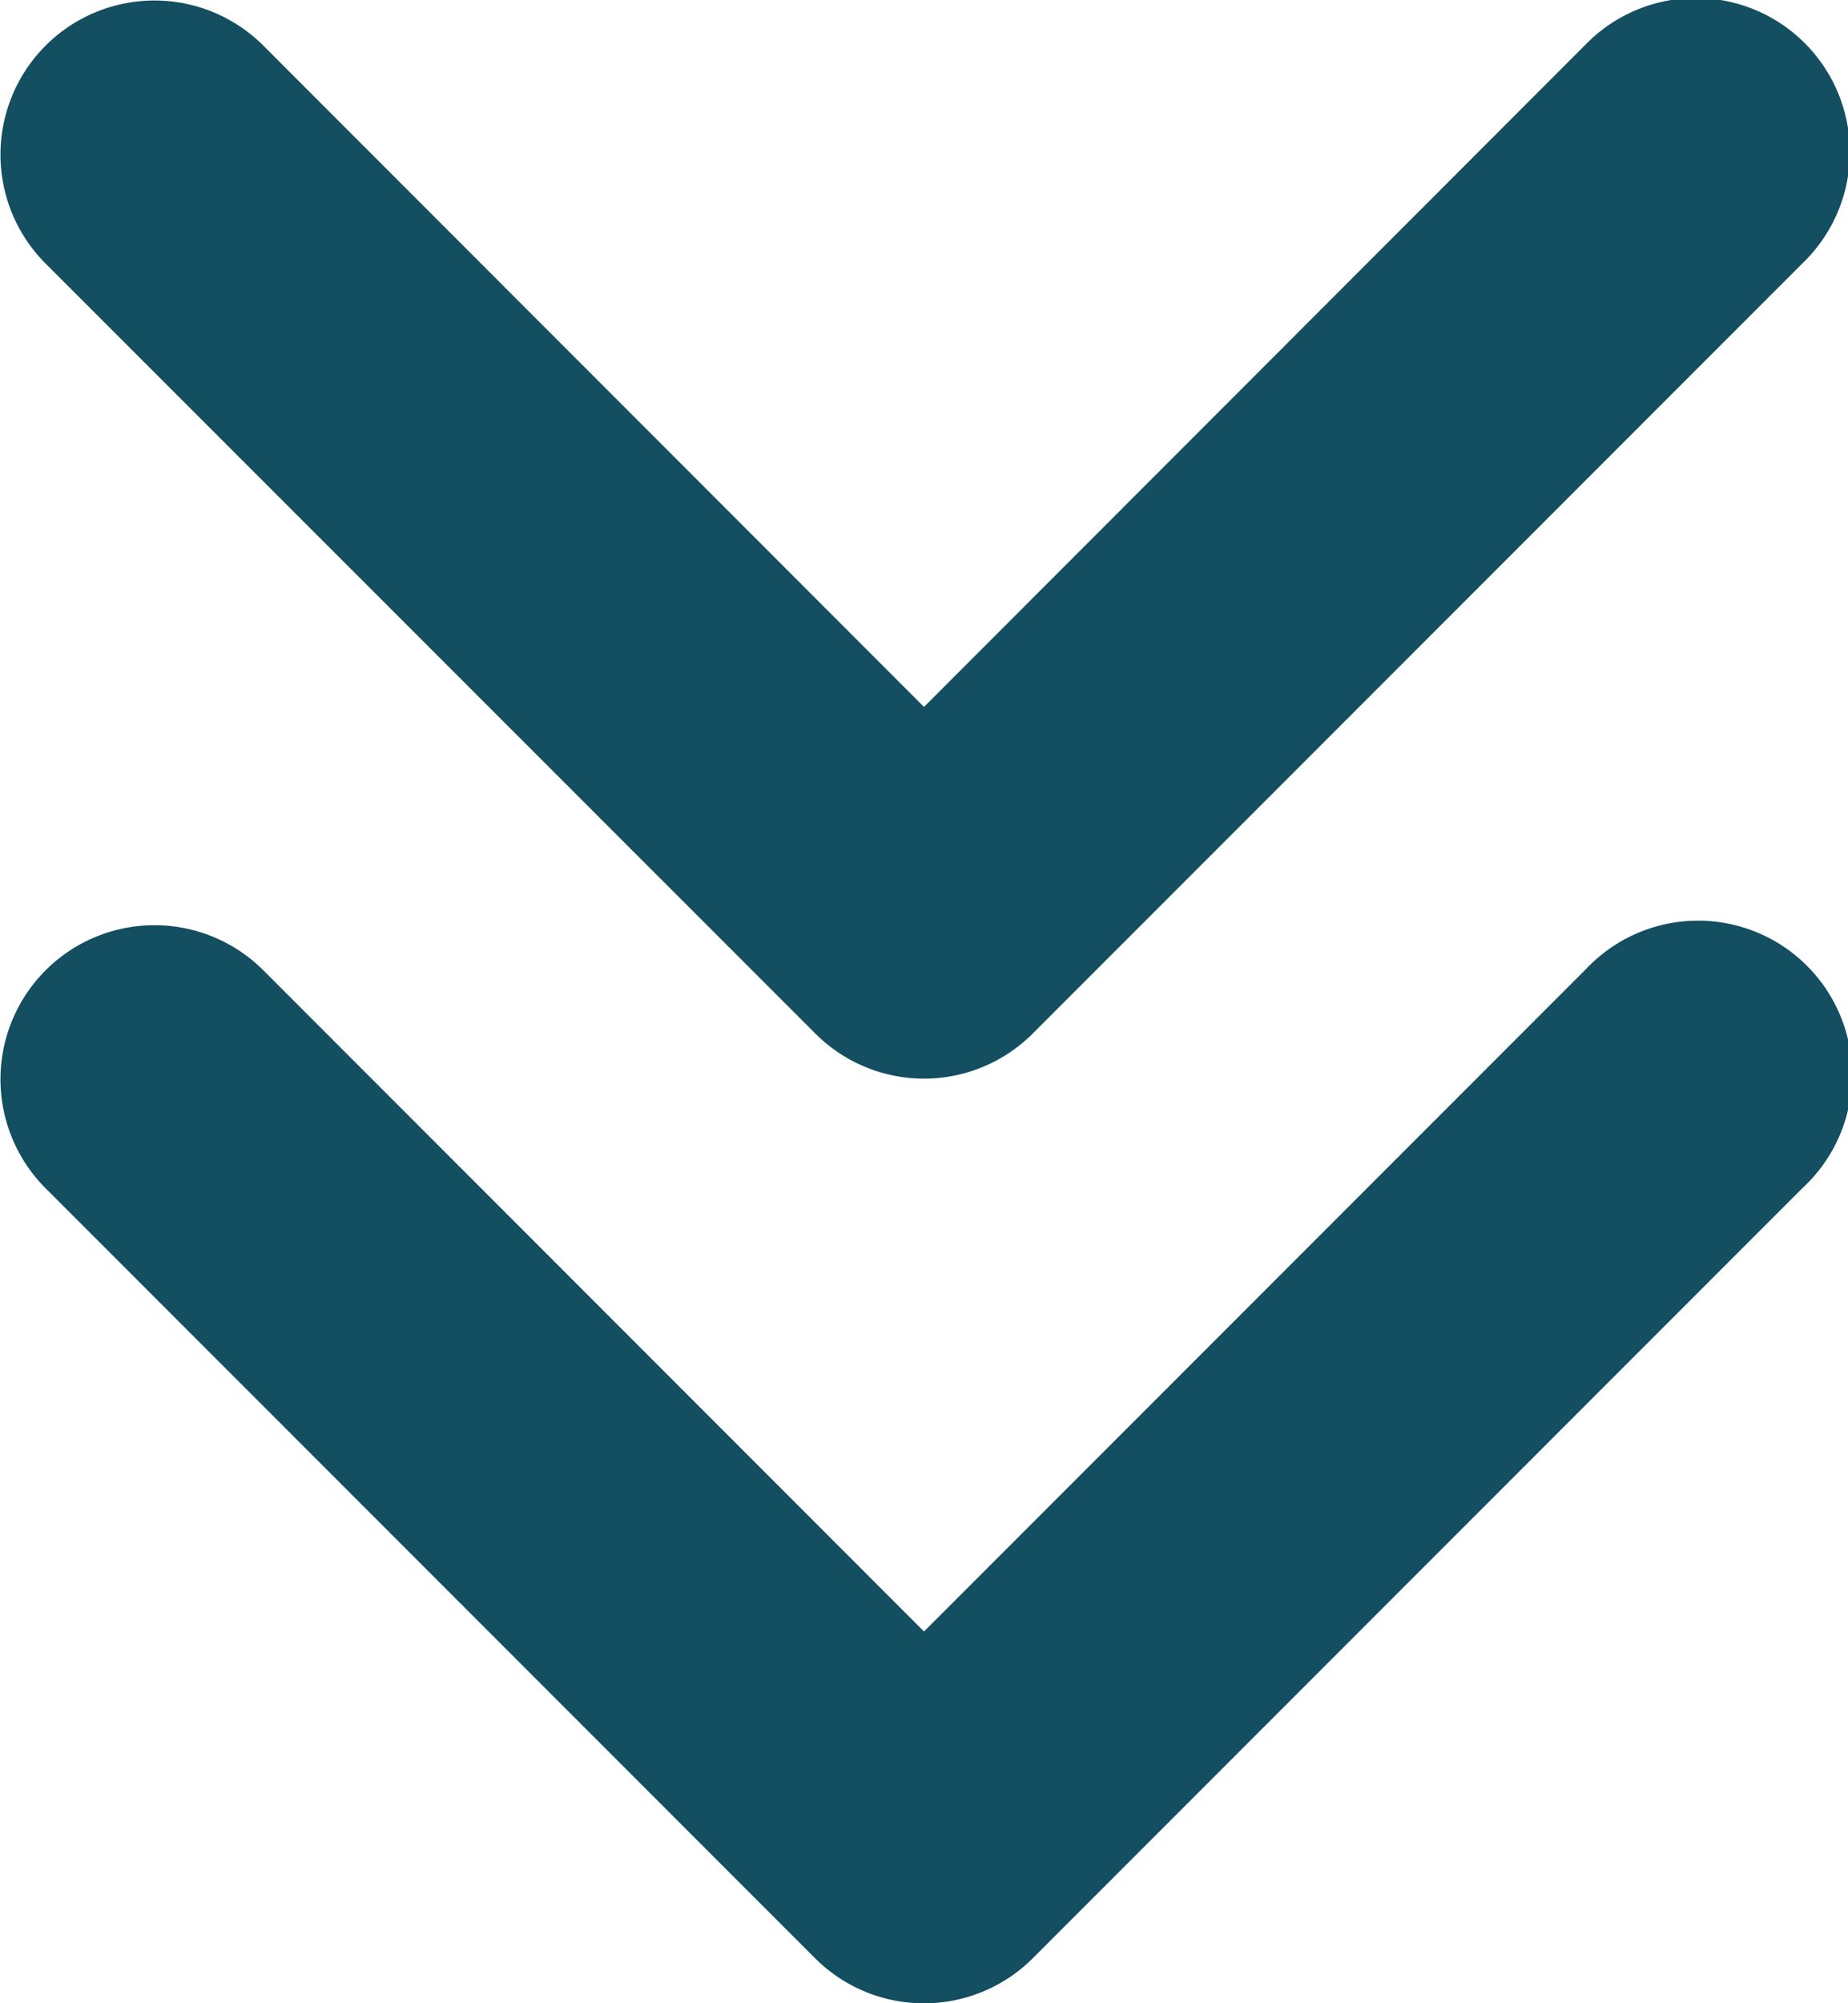 <svg xmlns="http://www.w3.org/2000/svg" width="30" height="32.501" viewBox="0 0 30 32.501">
  <path id="angles-down-solid" d="M13.239,80.766a2.494,2.494,0,0,0,3.533,0l12.5-12.5a2.5,2.5,0,1,0-3.535-3.535L15.005,75.469,4.273,64.733A2.5,2.5,0,0,0,.737,68.268Zm12.5-1.031L15.005,90.469,4.273,79.735A2.5,2.5,0,0,0,.737,83.27l12.5,12.5a2.5,2.5,0,0,0,3.534,0l12.5-12.5a2.5,2.5,0,1,0-3.533-3.533Z" transform="translate(-0.005 -64)" fill="#134e61"/>
</svg>
